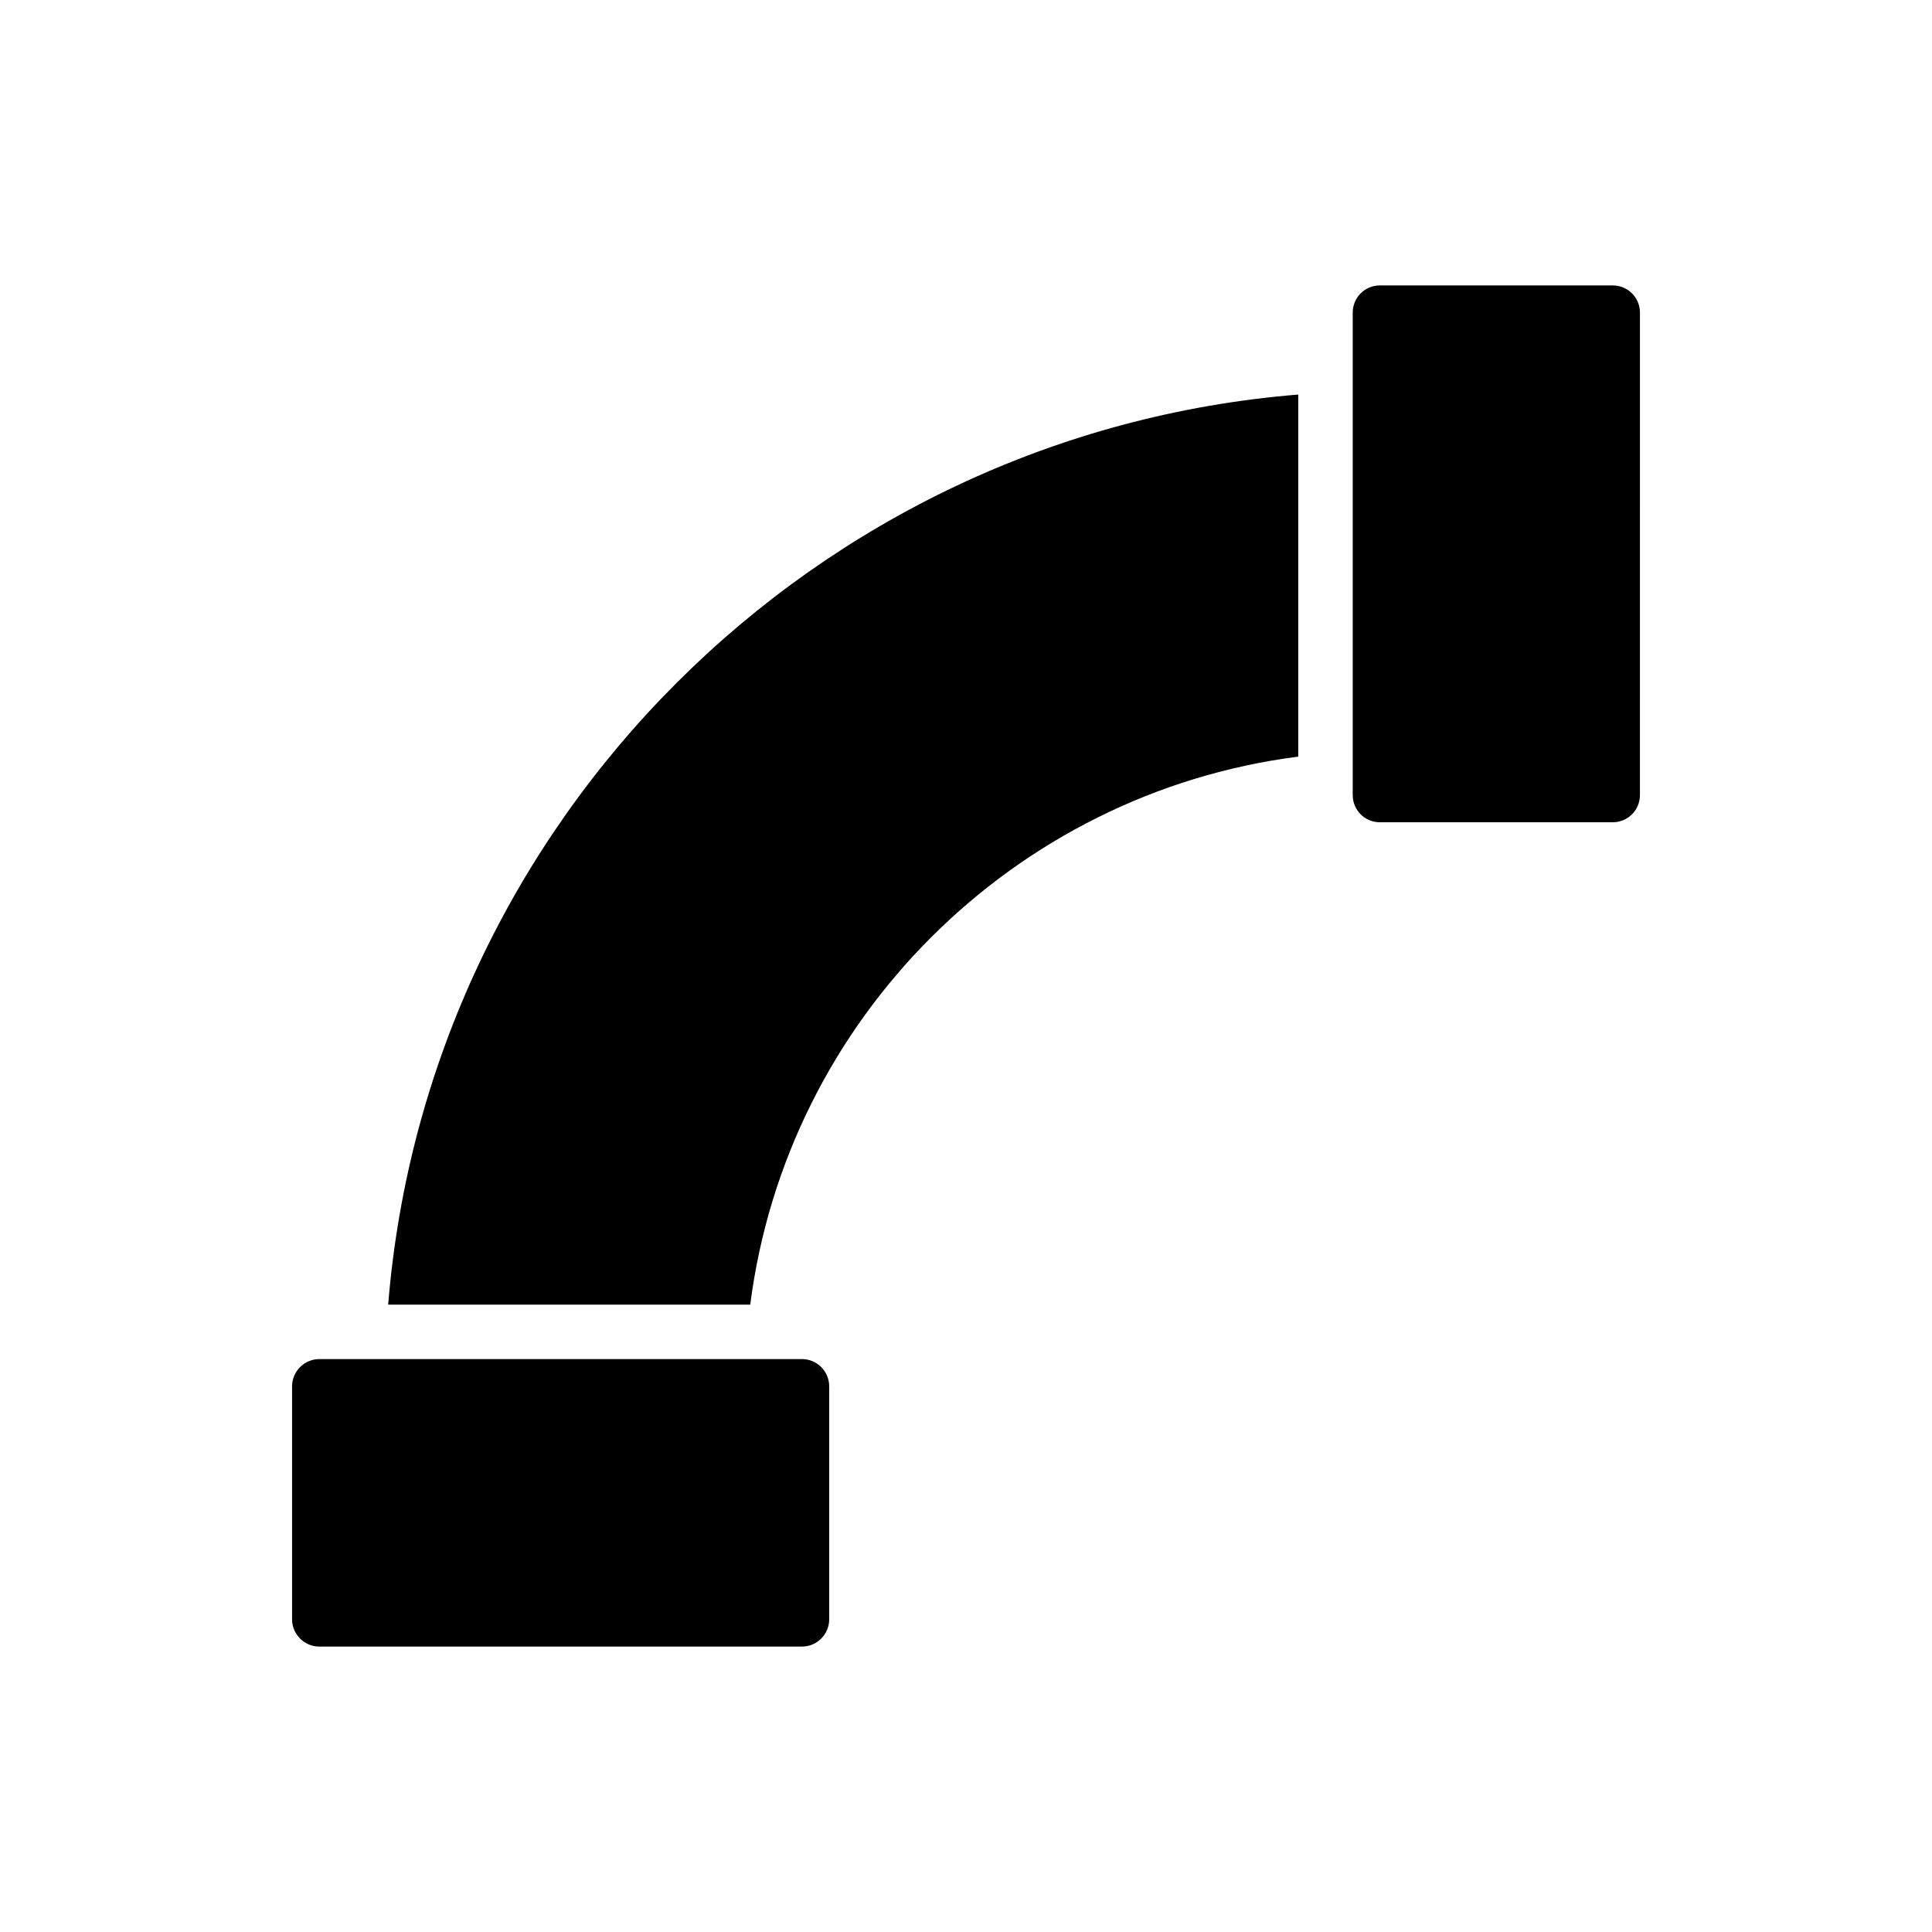 <?xml version="1.0" encoding="UTF-8"?>
<!-- Uploaded to: ICON Repo, www.svgrepo.com, Generator: ICON Repo Mixer Tools -->
<svg fill="#000000" width="800px" height="800px" version="1.1" viewBox="144 144 512 512" xmlns="http://www.w3.org/2000/svg">
 <g>
  <path d="m488.05 344.52v-95.957c-128.2 10.391-230.8 113.05-241.18 241.18h95.953c9.664-75.535 69.691-135.56 145.23-145.23z"/>
  <path d="m509.7 361.91h61.684c3.969 0 7.215-3.176 7.215-7.215l0.004-127.84c0-4.039-3.246-7.215-7.215-7.215h-61.688c-3.969 0-7.215 3.176-7.215 7.215v127.84c0 4.039 3.25 7.215 7.215 7.215z"/>
  <path d="m228.62 580.36h127.91c3.969 0 7.215-3.246 7.215-7.215v-61.758c0-3.969-3.246-7.215-7.215-7.215l-127.91 0.004c-3.969 0-7.215 3.246-7.215 7.215v61.758c0 3.965 3.246 7.211 7.215 7.211z"/>
 </g>
</svg>